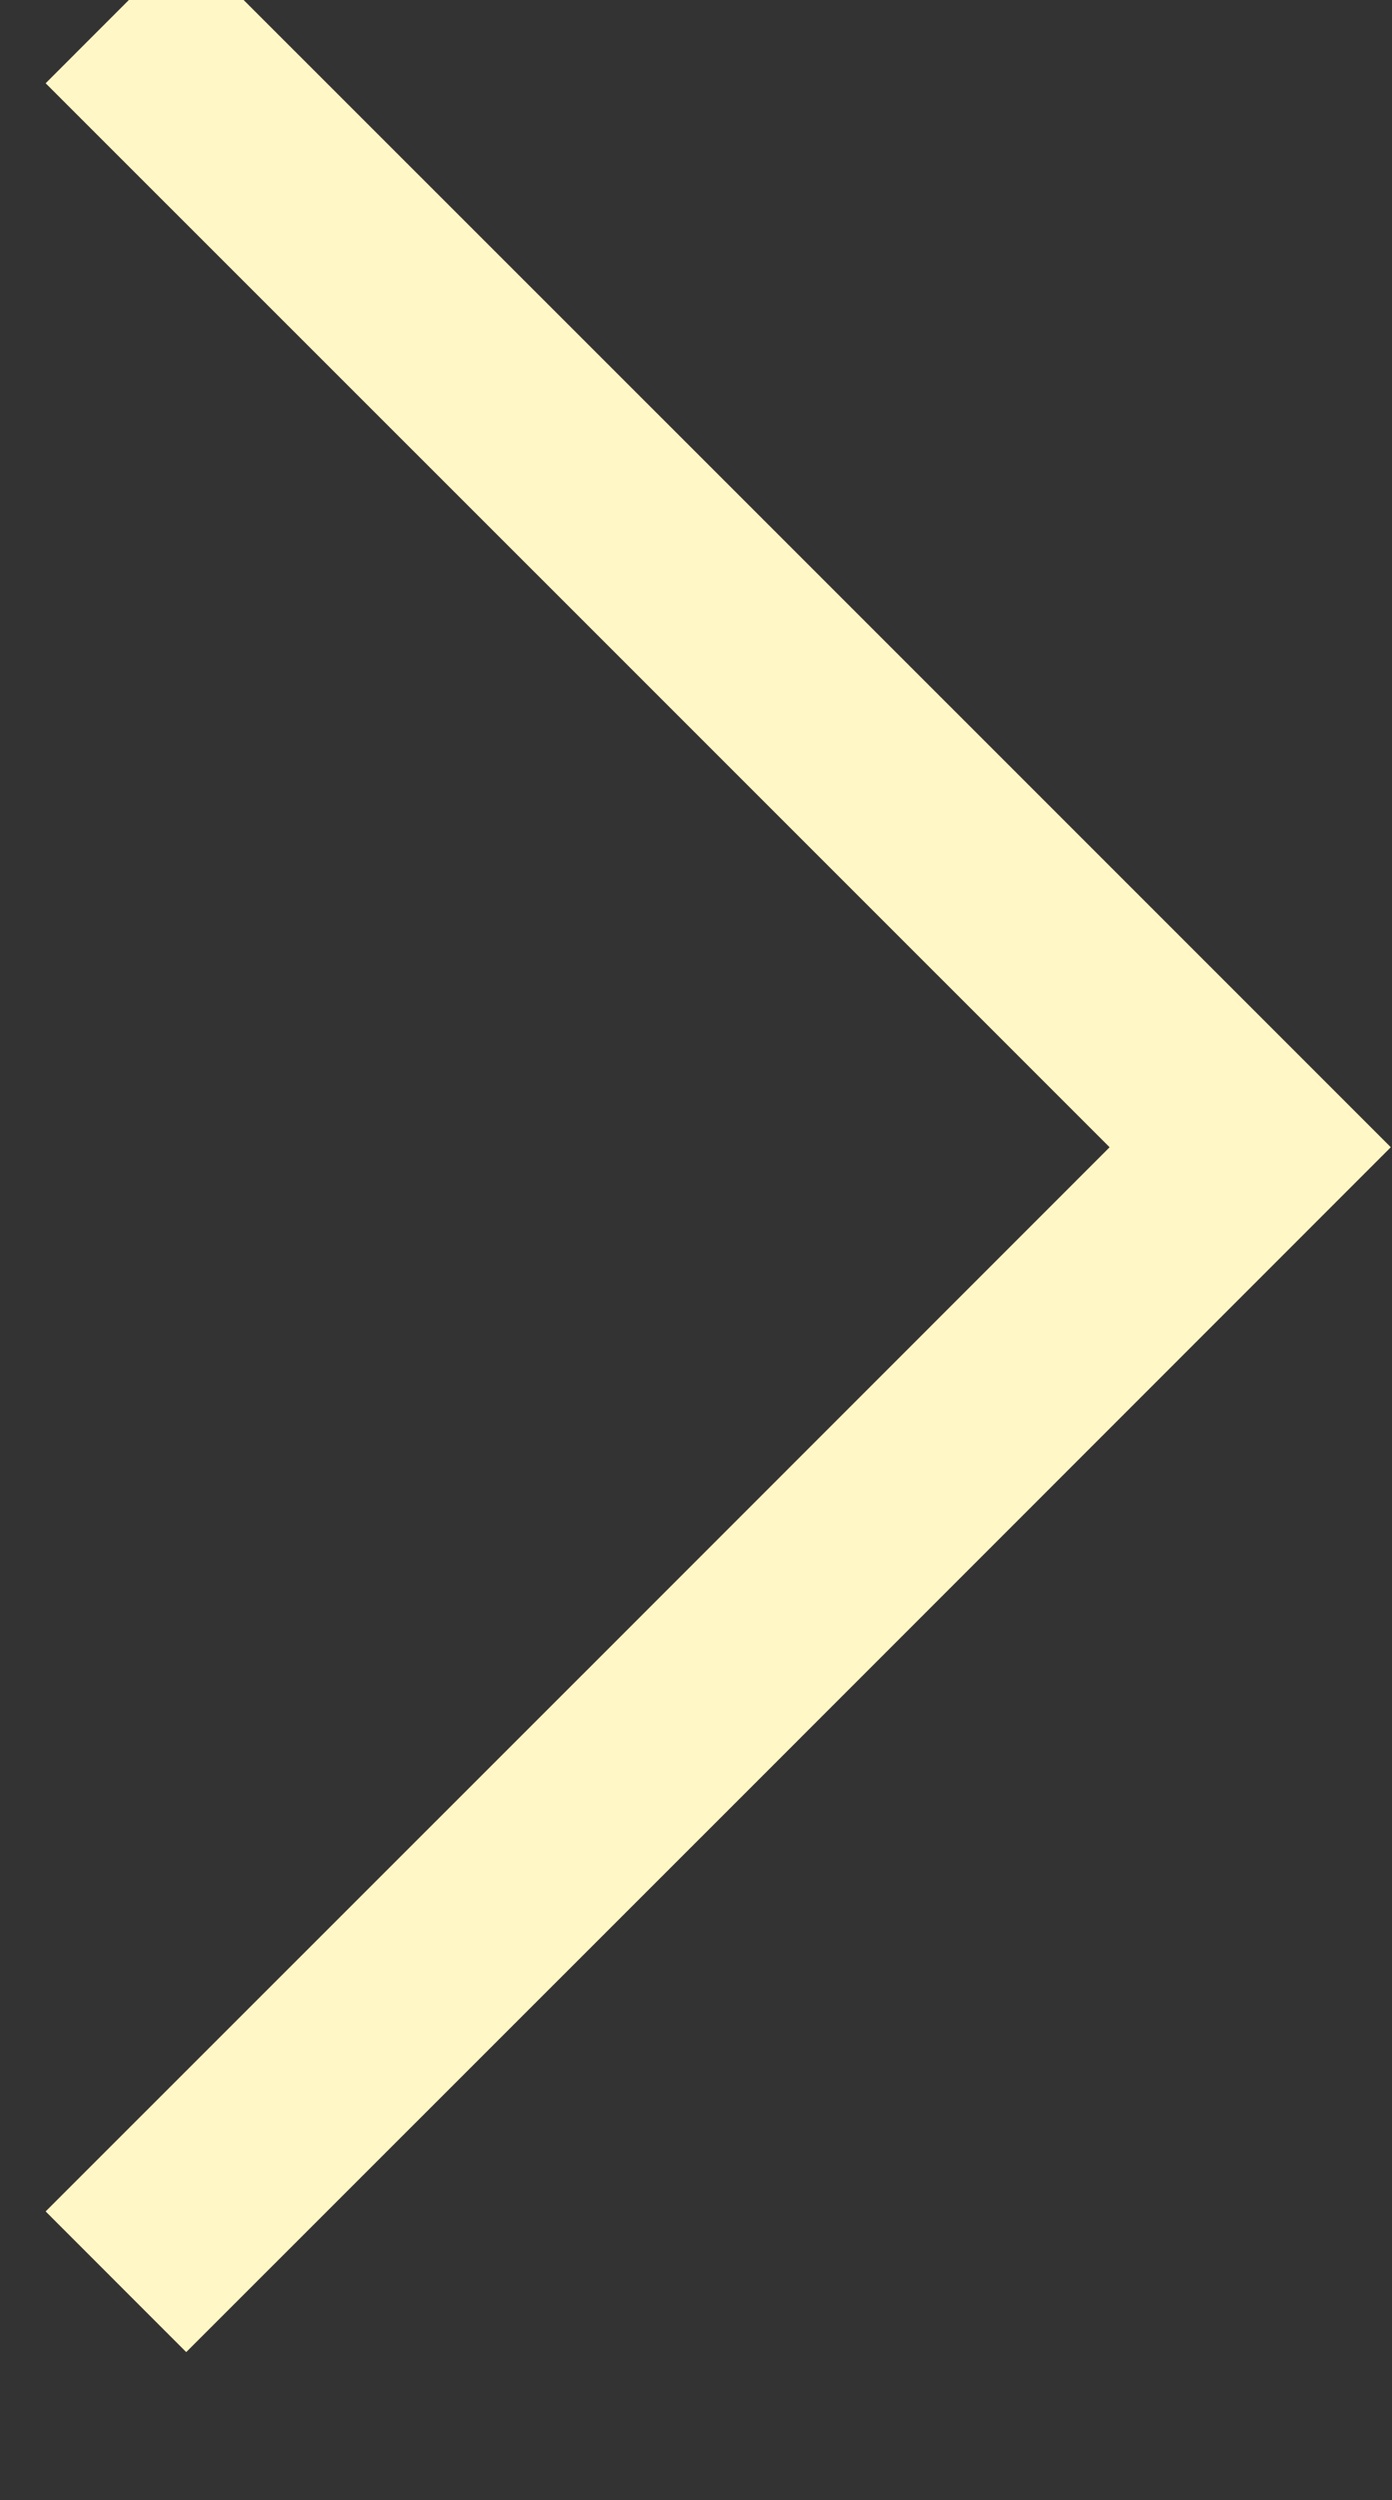 <?xml version="1.0" encoding="UTF-8"?> <svg xmlns="http://www.w3.org/2000/svg" viewBox="0 0 7.00 12.57" data-guides="{&quot;vertical&quot;:[],&quot;horizontal&quot;:[]}"><rect x="0" y="0" width="7.00" height="12.57" fill="#333333" stroke="none"/><defs></defs><path fill="none" stroke="#FFF7C6" fill-opacity="1" stroke-width="1" stroke-opacity="1" id="tSvg7918a063b7" title="Path 1" d="M0.583 0.065C2.485 1.966 4.386 3.867 6.287 5.768C4.386 7.67 2.485 9.571 0.583 11.472"></path></svg> 